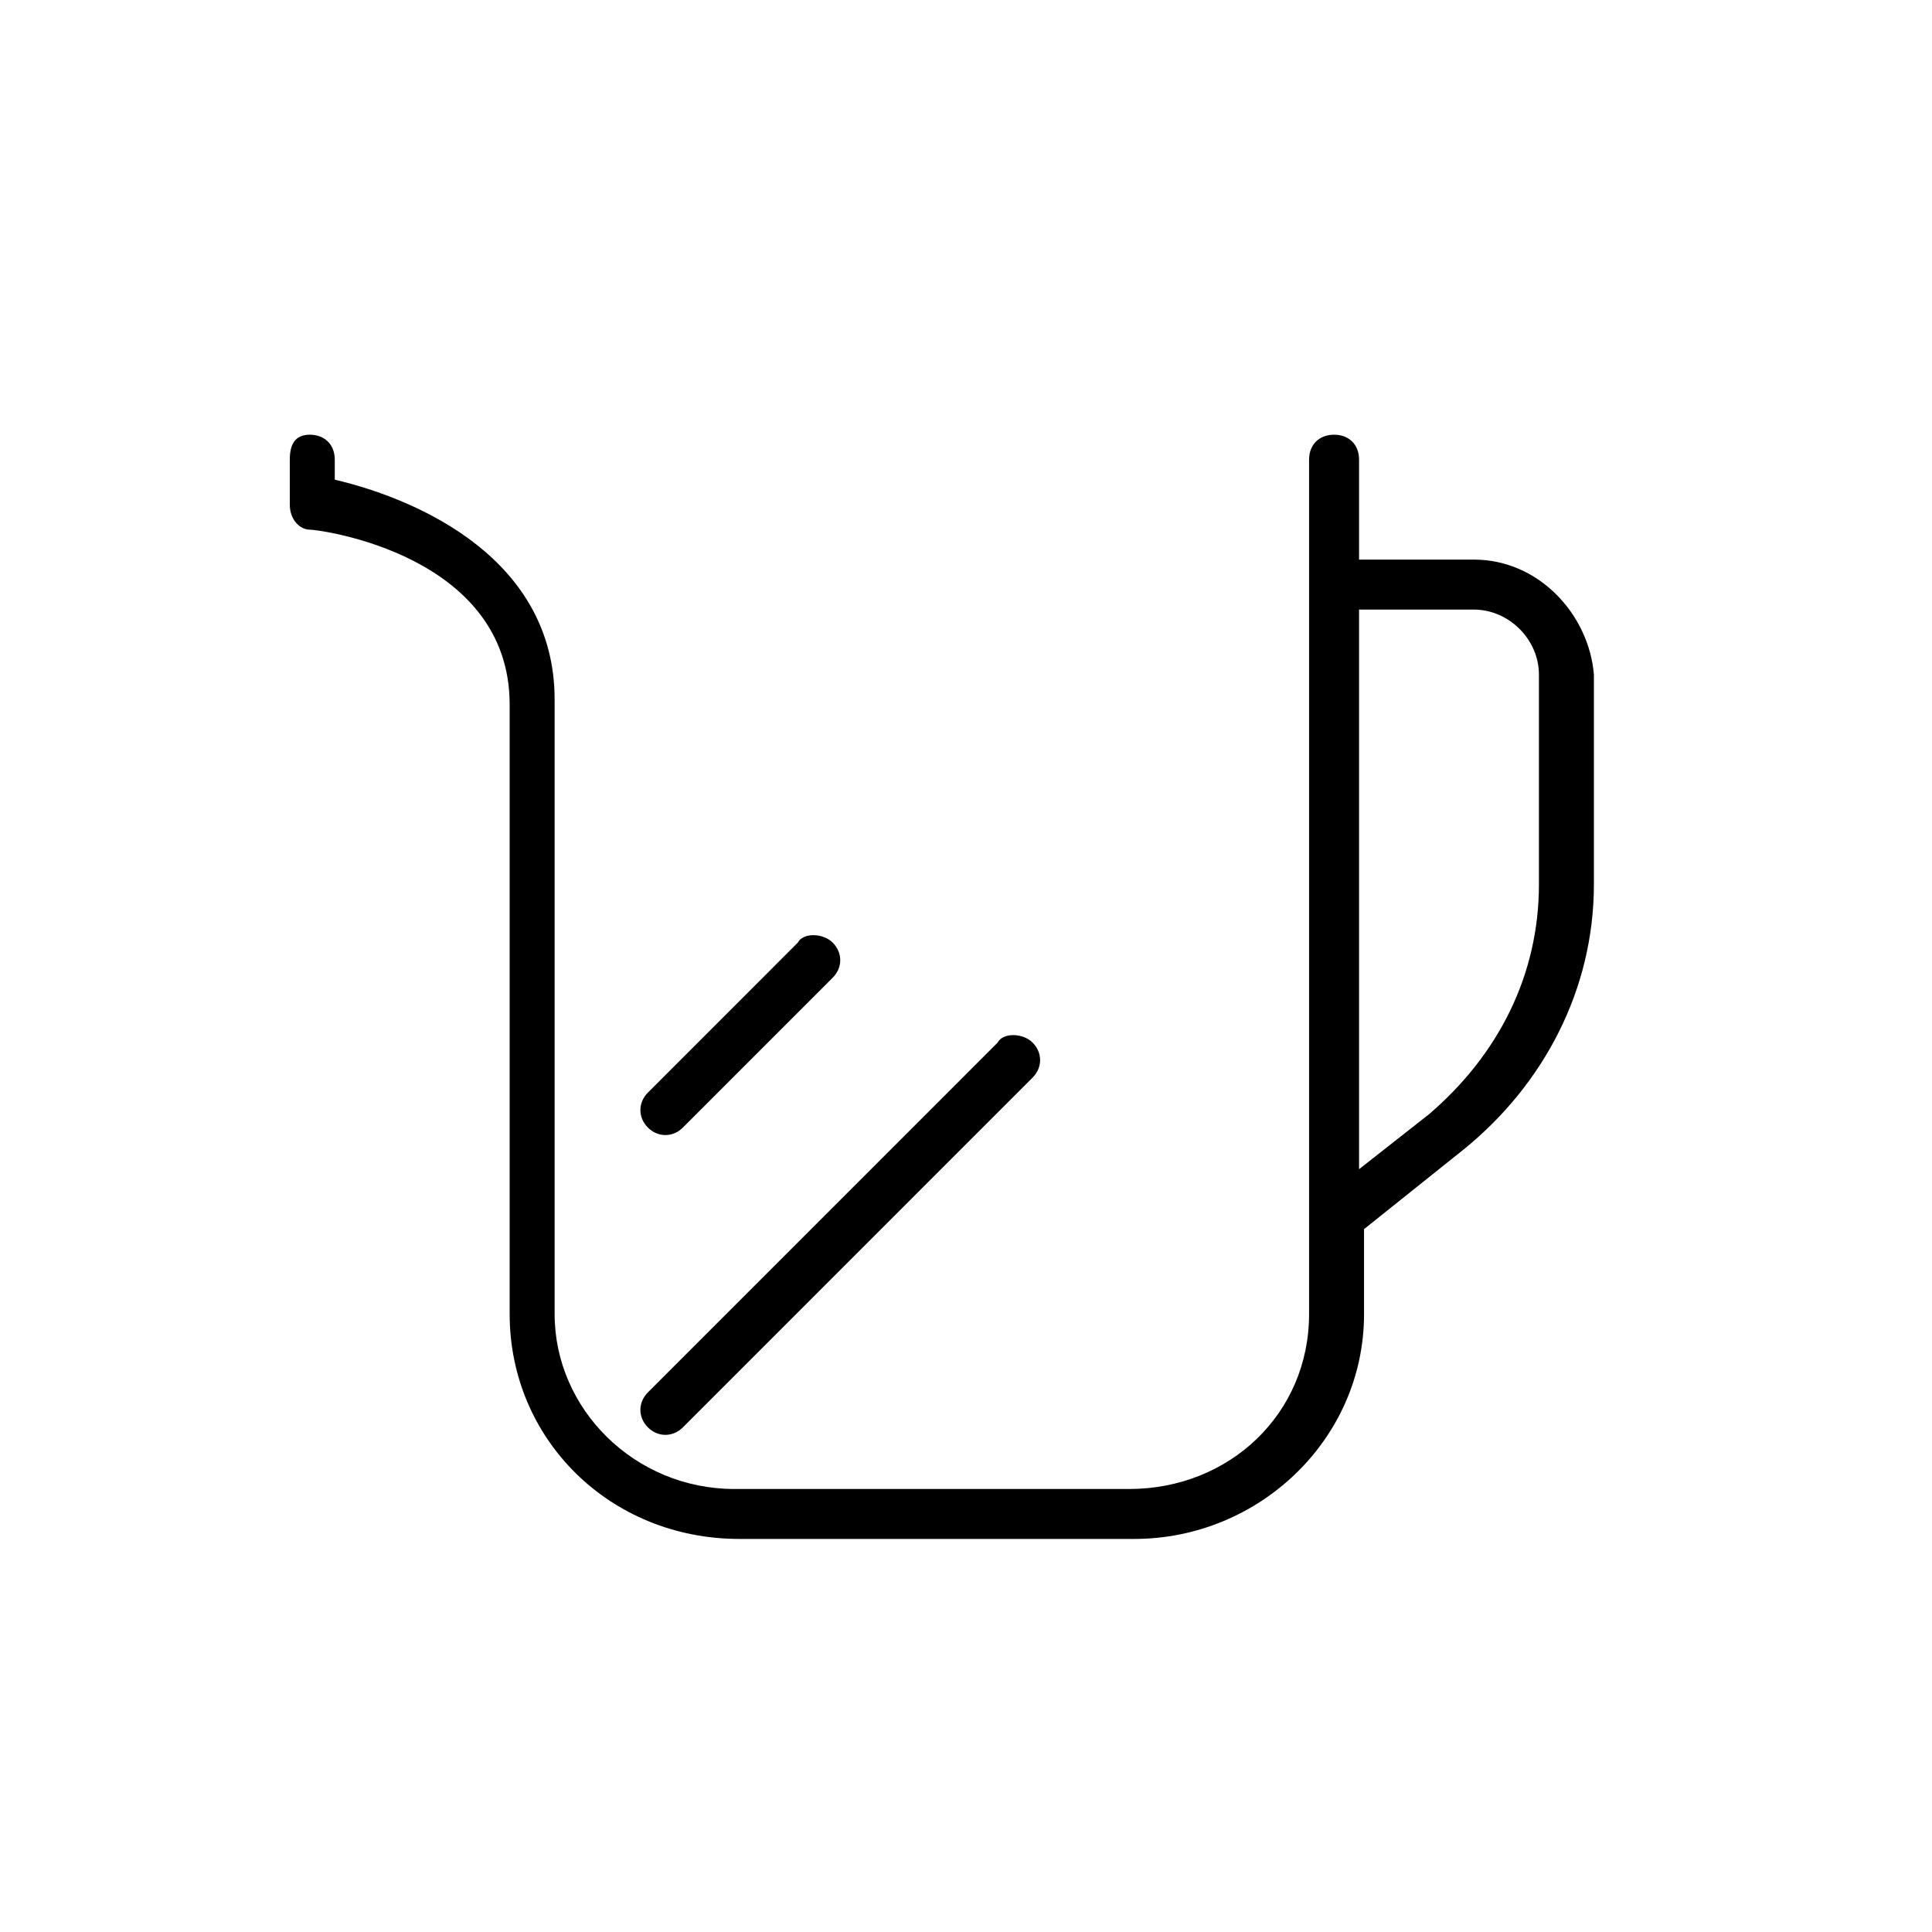 <svg width="40" height="40" viewBox="0 0 40 40" fill="none" xmlns="http://www.w3.org/2000/svg">
<path fill-rule="evenodd" clip-rule="evenodd" d="M21.379 21.586C21.586 21.793 21.586 22.104 21.379 22.31L14.138 29.552C13.931 29.759 13.621 29.759 13.414 29.552C13.207 29.345 13.207 29.035 13.414 28.828L20.655 21.586C20.759 21.379 21.172 21.379 21.379 21.586Z" fill="black"/>
<path fill-rule="evenodd" clip-rule="evenodd" d="M17.241 19.517C17.448 19.724 17.448 20.035 17.241 20.241L14.138 23.345C13.931 23.552 13.621 23.552 13.414 23.345C13.207 23.138 13.207 22.828 13.414 22.621L16.517 19.517C16.621 19.31 17.035 19.31 17.241 19.517Z" fill="black"/>
<path d="M30.517 11.586H28.138V9.517C28.138 9.207 27.931 9 27.621 9C27.31 9 27.103 9.207 27.103 9.517V27.207C27.103 29.276 25.448 30.828 23.379 30.828H15.207C13.138 30.828 11.483 29.172 11.483 27.207V14.483C11.483 11.586 8.69 10.345 6.931 9.931V9.517C6.931 9.207 6.724 9 6.414 9C6.103 9 6 9.207 6 9.517V10.448C6 10.759 6.207 10.966 6.414 10.966C6.621 10.966 10.552 11.483 10.552 14.586V27.207C10.552 29.793 12.621 31.862 15.31 31.862H23.483C26.069 31.862 28.241 29.793 28.241 27.207V25.448L30.31 23.793C31.965 22.448 33 20.483 33 18.31V13.966C32.897 12.724 31.862 11.586 30.517 11.586ZM31.862 18.31C31.862 20.172 31.035 21.828 29.586 23.069L28.138 24.207V12.621H30.517C31.241 12.621 31.862 13.241 31.862 13.966V18.31Z" fill="black"/>
</svg>
